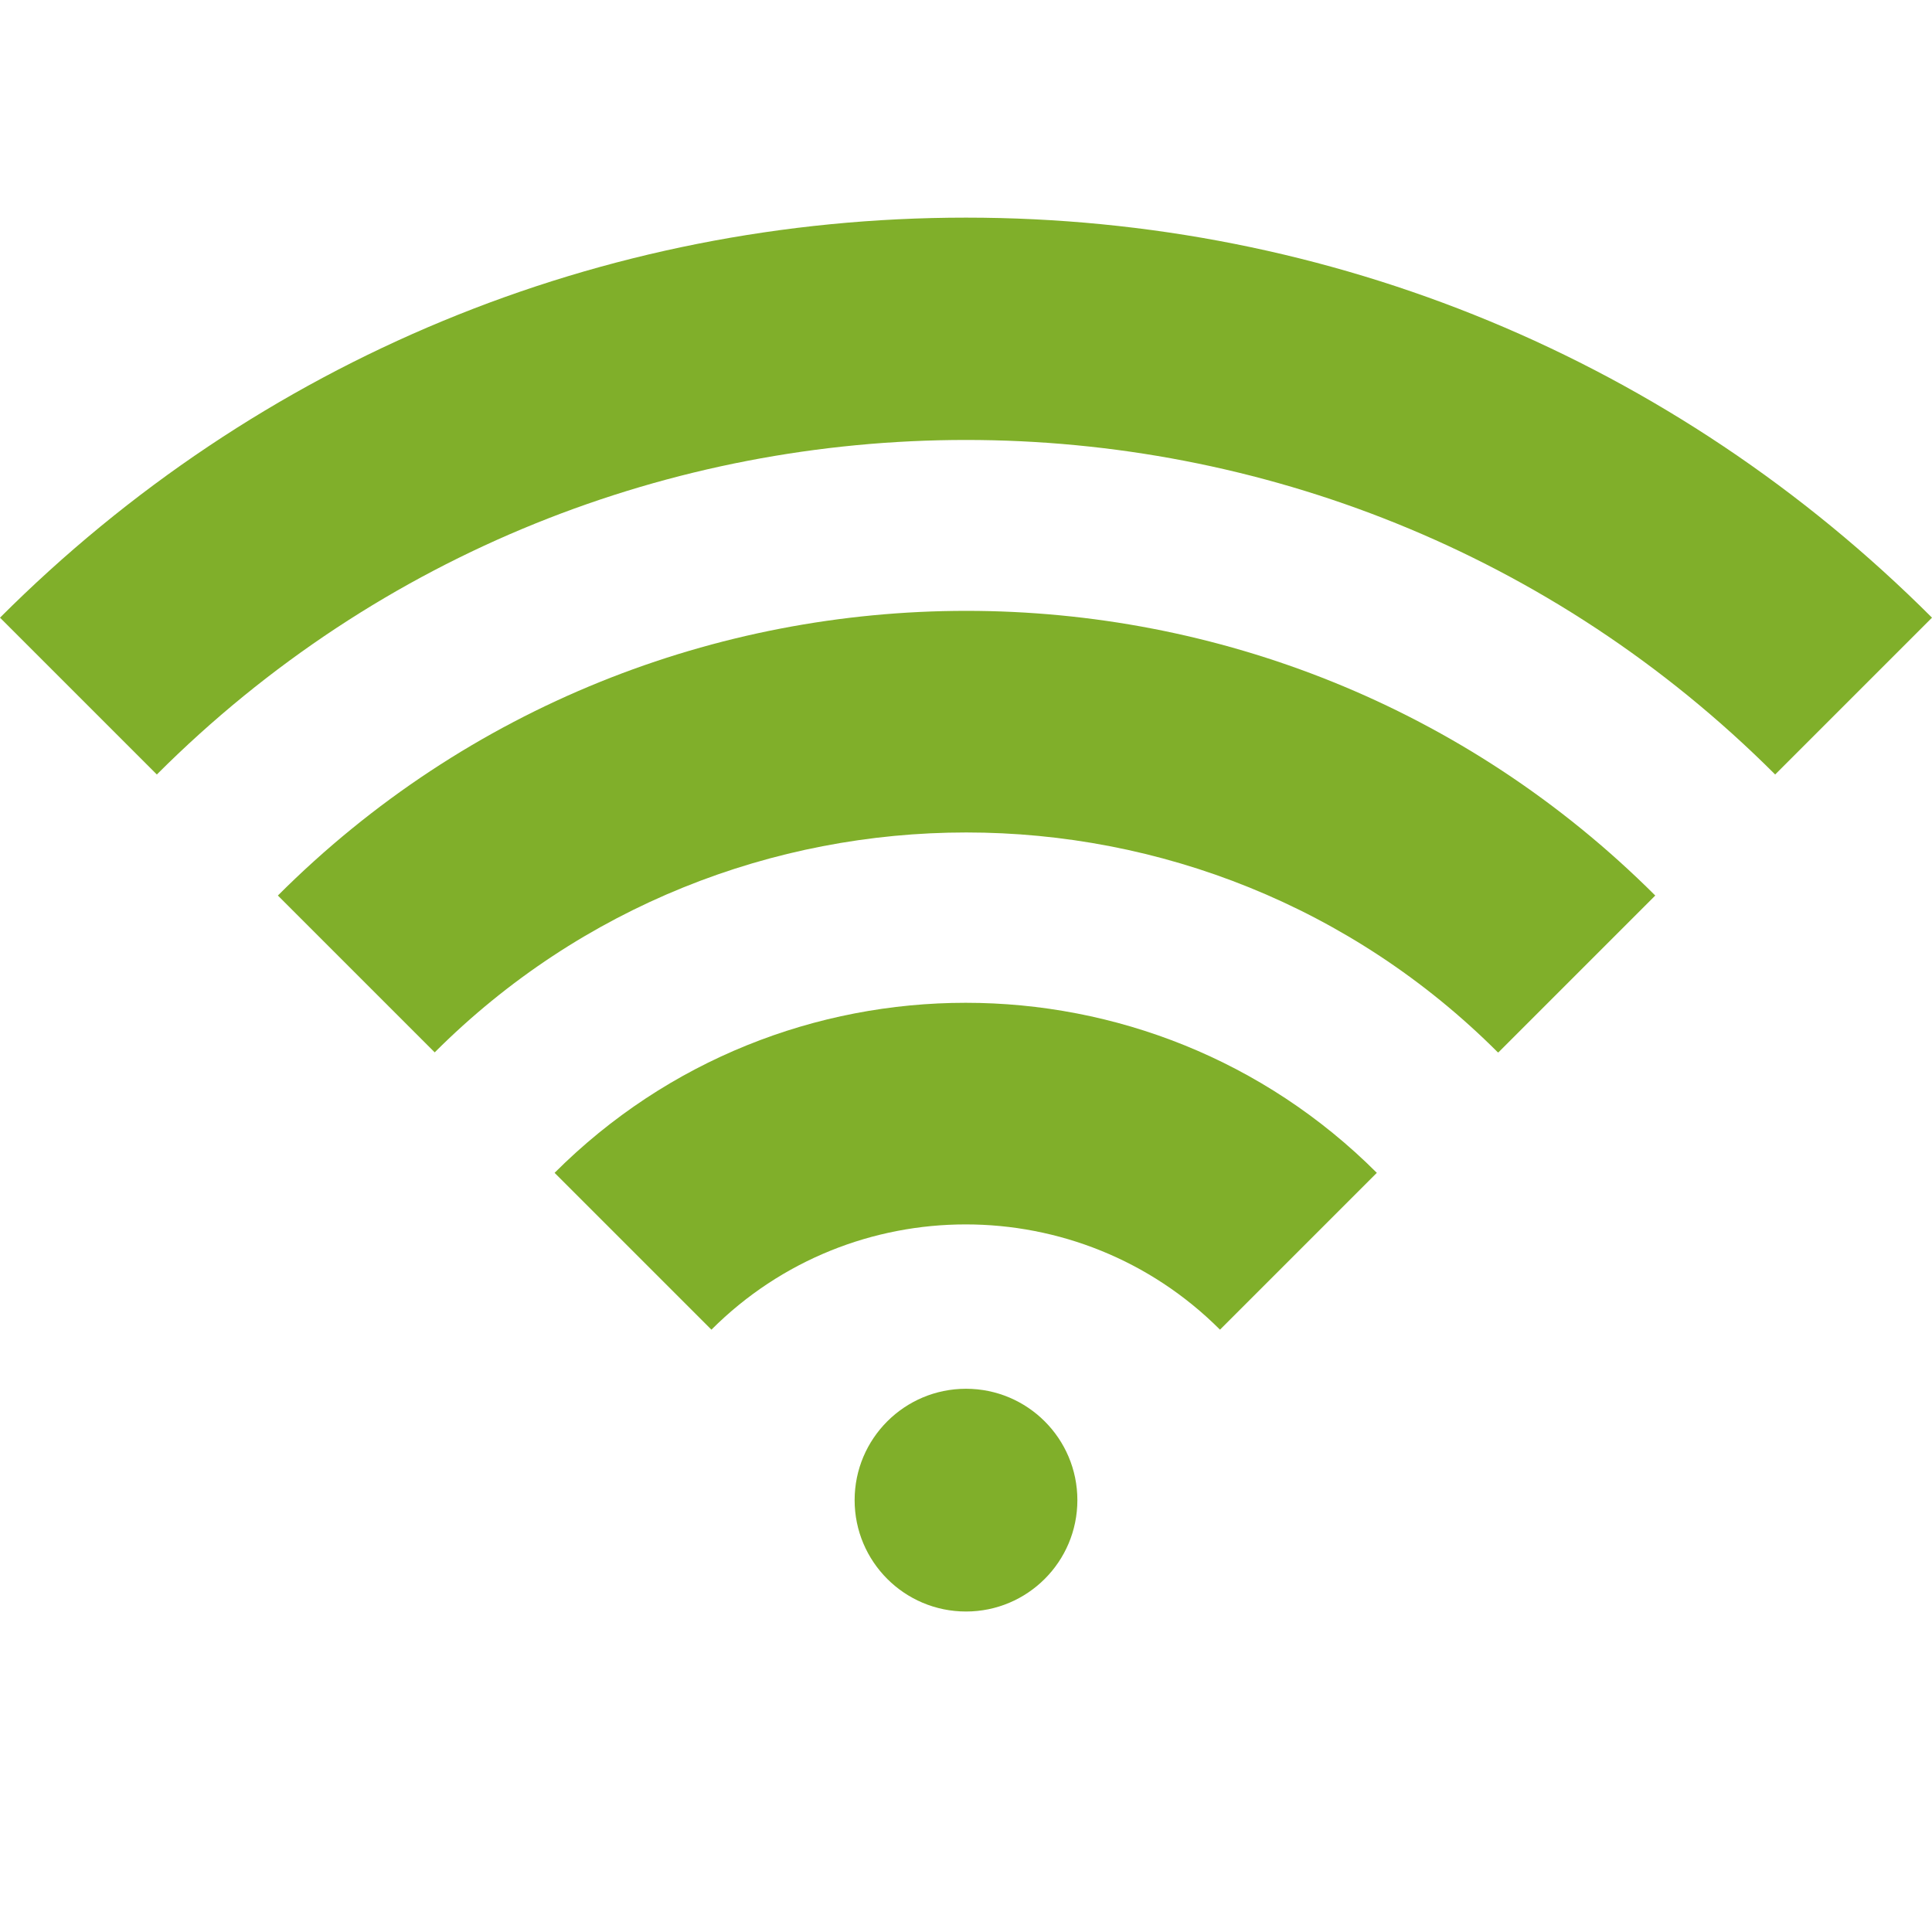 <?xml version="1.0" encoding="UTF-8"?><svg id="_レイヤー_1" xmlns="http://www.w3.org/2000/svg" viewBox="0 0 34 34"><defs><style>.cls-1{fill:#80af2a;stroke-width:0px;}</style></defs><path class="cls-1" d="M31.24,13.63c-7.85-7.85-20.63-7.85-28.48,0l-2.76-2.76C4.54,6.33,10.58,3.83,17,3.83s12.46,2.5,17,7.04l-2.76,2.76Z"/><path class="cls-1" d="M26.36,18.52c-5.16-5.16-13.55-5.16-18.71,0l-2.76-2.76c6.68-6.68,17.55-6.68,24.24,0l-2.76,2.76Z"/><path class="cls-1" d="M21.47,23.4c-2.47-2.47-6.48-2.47-8.95,0l-2.76-2.76c3.99-3.99,10.48-3.99,14.47,0l-2.76,2.76Z"/><circle class="cls-1" cx="17" cy="26.4" r="1.96"/></svg>